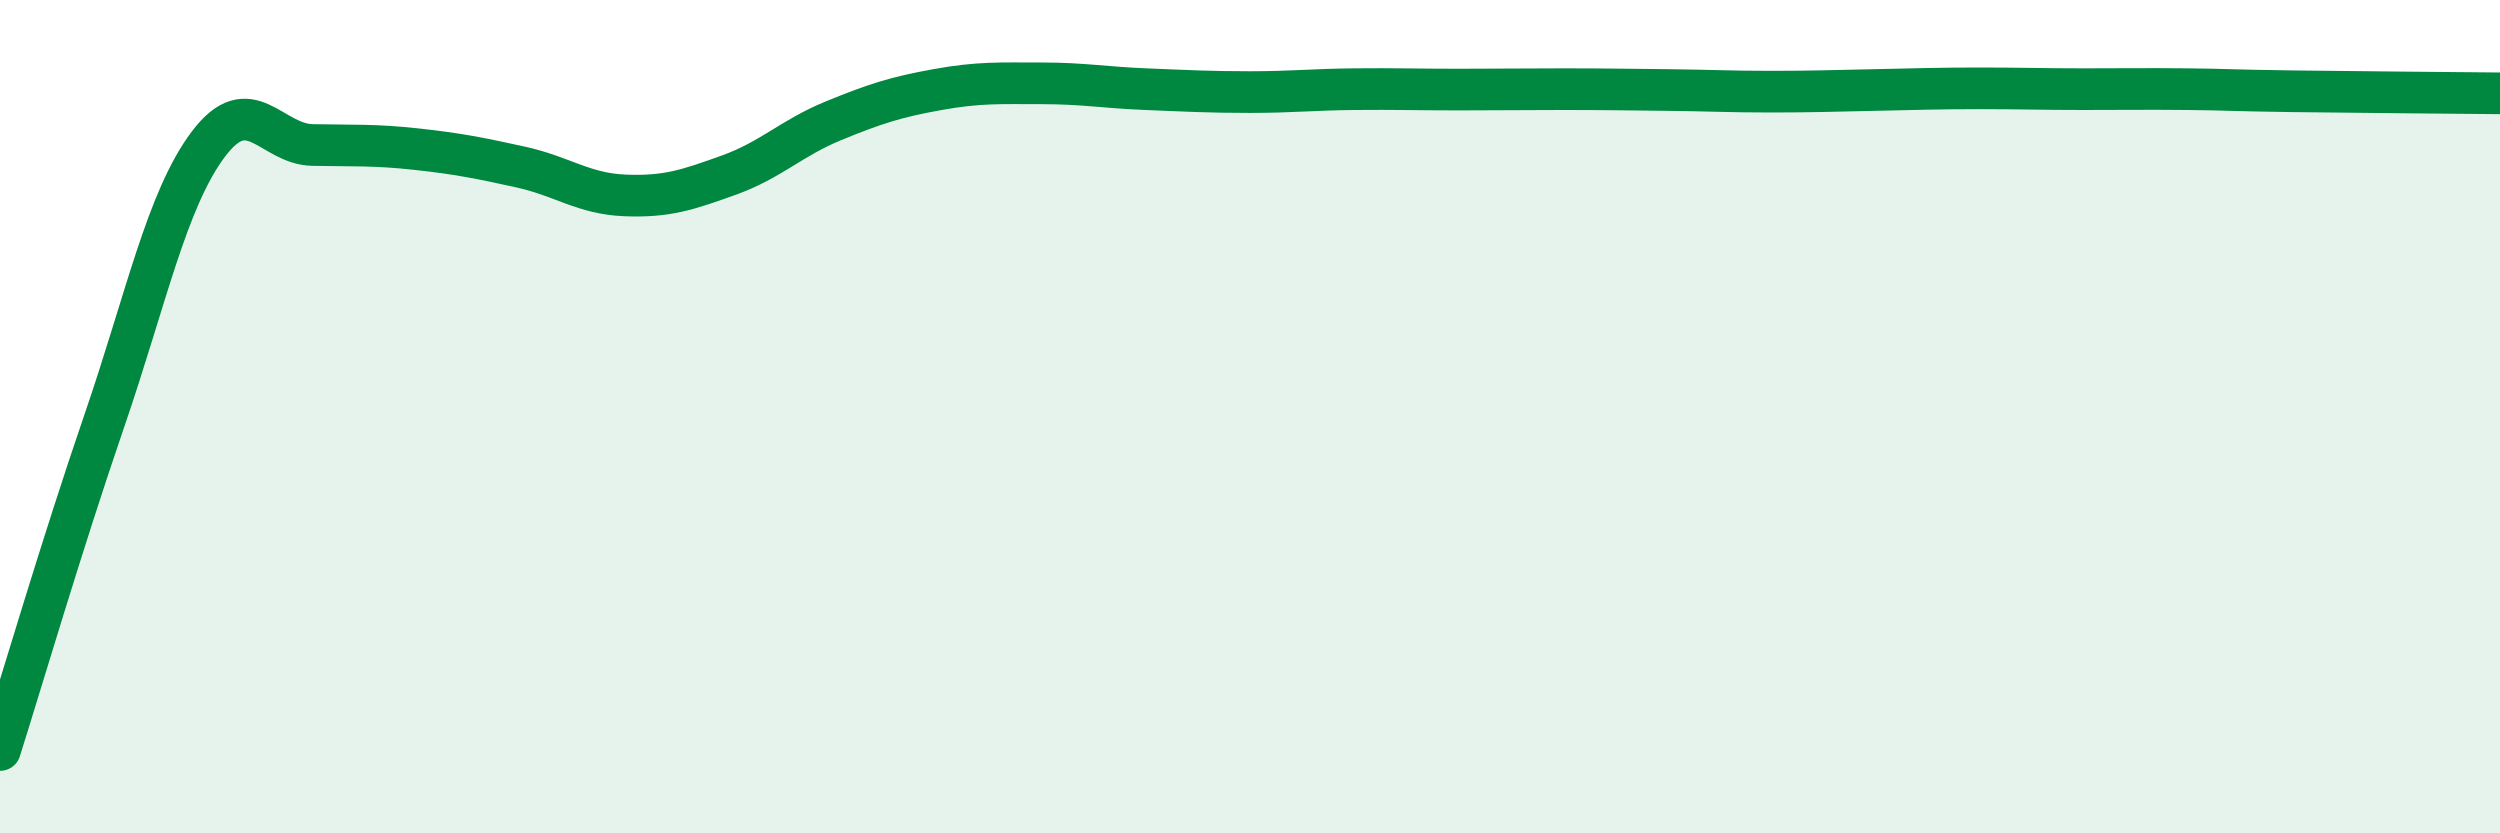 
    <svg width="60" height="20" viewBox="0 0 60 20" xmlns="http://www.w3.org/2000/svg">
      <path
        d="M 0,18 C 0.5,16.42 1.5,13.02 2.5,10.11 C 3.5,7.2 4,4.79 5,3.46 C 6,2.13 6.5,3.46 7.5,3.48 C 8.5,3.5 9,3.47 10,3.58 C 11,3.69 11.5,3.79 12.5,4.01 C 13.5,4.23 14,4.65 15,4.69 C 16,4.73 16.5,4.56 17.5,4.2 C 18.5,3.84 19,3.31 20,2.9 C 21,2.49 21.5,2.33 22.5,2.15 C 23.5,1.97 24,2 25,2 C 26,2 26.5,2.1 27.5,2.14 C 28.5,2.18 29,2.21 30,2.21 C 31,2.21 31.5,2.15 32.5,2.14 C 33.5,2.13 34,2.15 35,2.15 C 36,2.15 36.5,2.14 37.5,2.14 C 38.5,2.14 39,2.15 40,2.16 C 41,2.17 41.5,2.2 42.5,2.2 C 43.5,2.2 44,2.18 45,2.16 C 46,2.14 46.5,2.12 47.5,2.12 C 48.5,2.12 49,2.14 50,2.14 C 51,2.14 51.5,2.13 52.5,2.14 C 53.5,2.15 53.5,2.17 55,2.19 C 56.5,2.21 59,2.23 60,2.24L60 20L0 20Z"
        fill="#008740"
        opacity="0.1"
        stroke-linecap="round"
        stroke-linejoin="round"
      />
      <path
        d="M 0,18 C 0.5,16.42 1.5,13.02 2.5,10.11 C 3.5,7.2 4,4.79 5,3.46 C 6,2.13 6.5,3.46 7.5,3.48 C 8.5,3.5 9,3.47 10,3.58 C 11,3.69 11.5,3.79 12.5,4.01 C 13.5,4.23 14,4.65 15,4.69 C 16,4.73 16.5,4.56 17.5,4.2 C 18.5,3.84 19,3.31 20,2.9 C 21,2.49 21.5,2.33 22.5,2.15 C 23.5,1.97 24,2 25,2 C 26,2 26.5,2.1 27.5,2.14 C 28.5,2.18 29,2.21 30,2.21 C 31,2.21 31.5,2.15 32.5,2.14 C 33.5,2.13 34,2.15 35,2.15 C 36,2.15 36.5,2.14 37.5,2.14 C 38.5,2.14 39,2.15 40,2.16 C 41,2.17 41.5,2.2 42.5,2.2 C 43.5,2.2 44,2.18 45,2.16 C 46,2.14 46.5,2.12 47.5,2.12 C 48.5,2.12 49,2.14 50,2.14 C 51,2.14 51.5,2.13 52.5,2.14 C 53.5,2.15 53.5,2.17 55,2.19 C 56.5,2.21 59,2.23 60,2.24"
        stroke="#008740"
        stroke-width="1"
        fill="none"
        stroke-linecap="round"
        stroke-linejoin="round"
      />
    </svg>
  